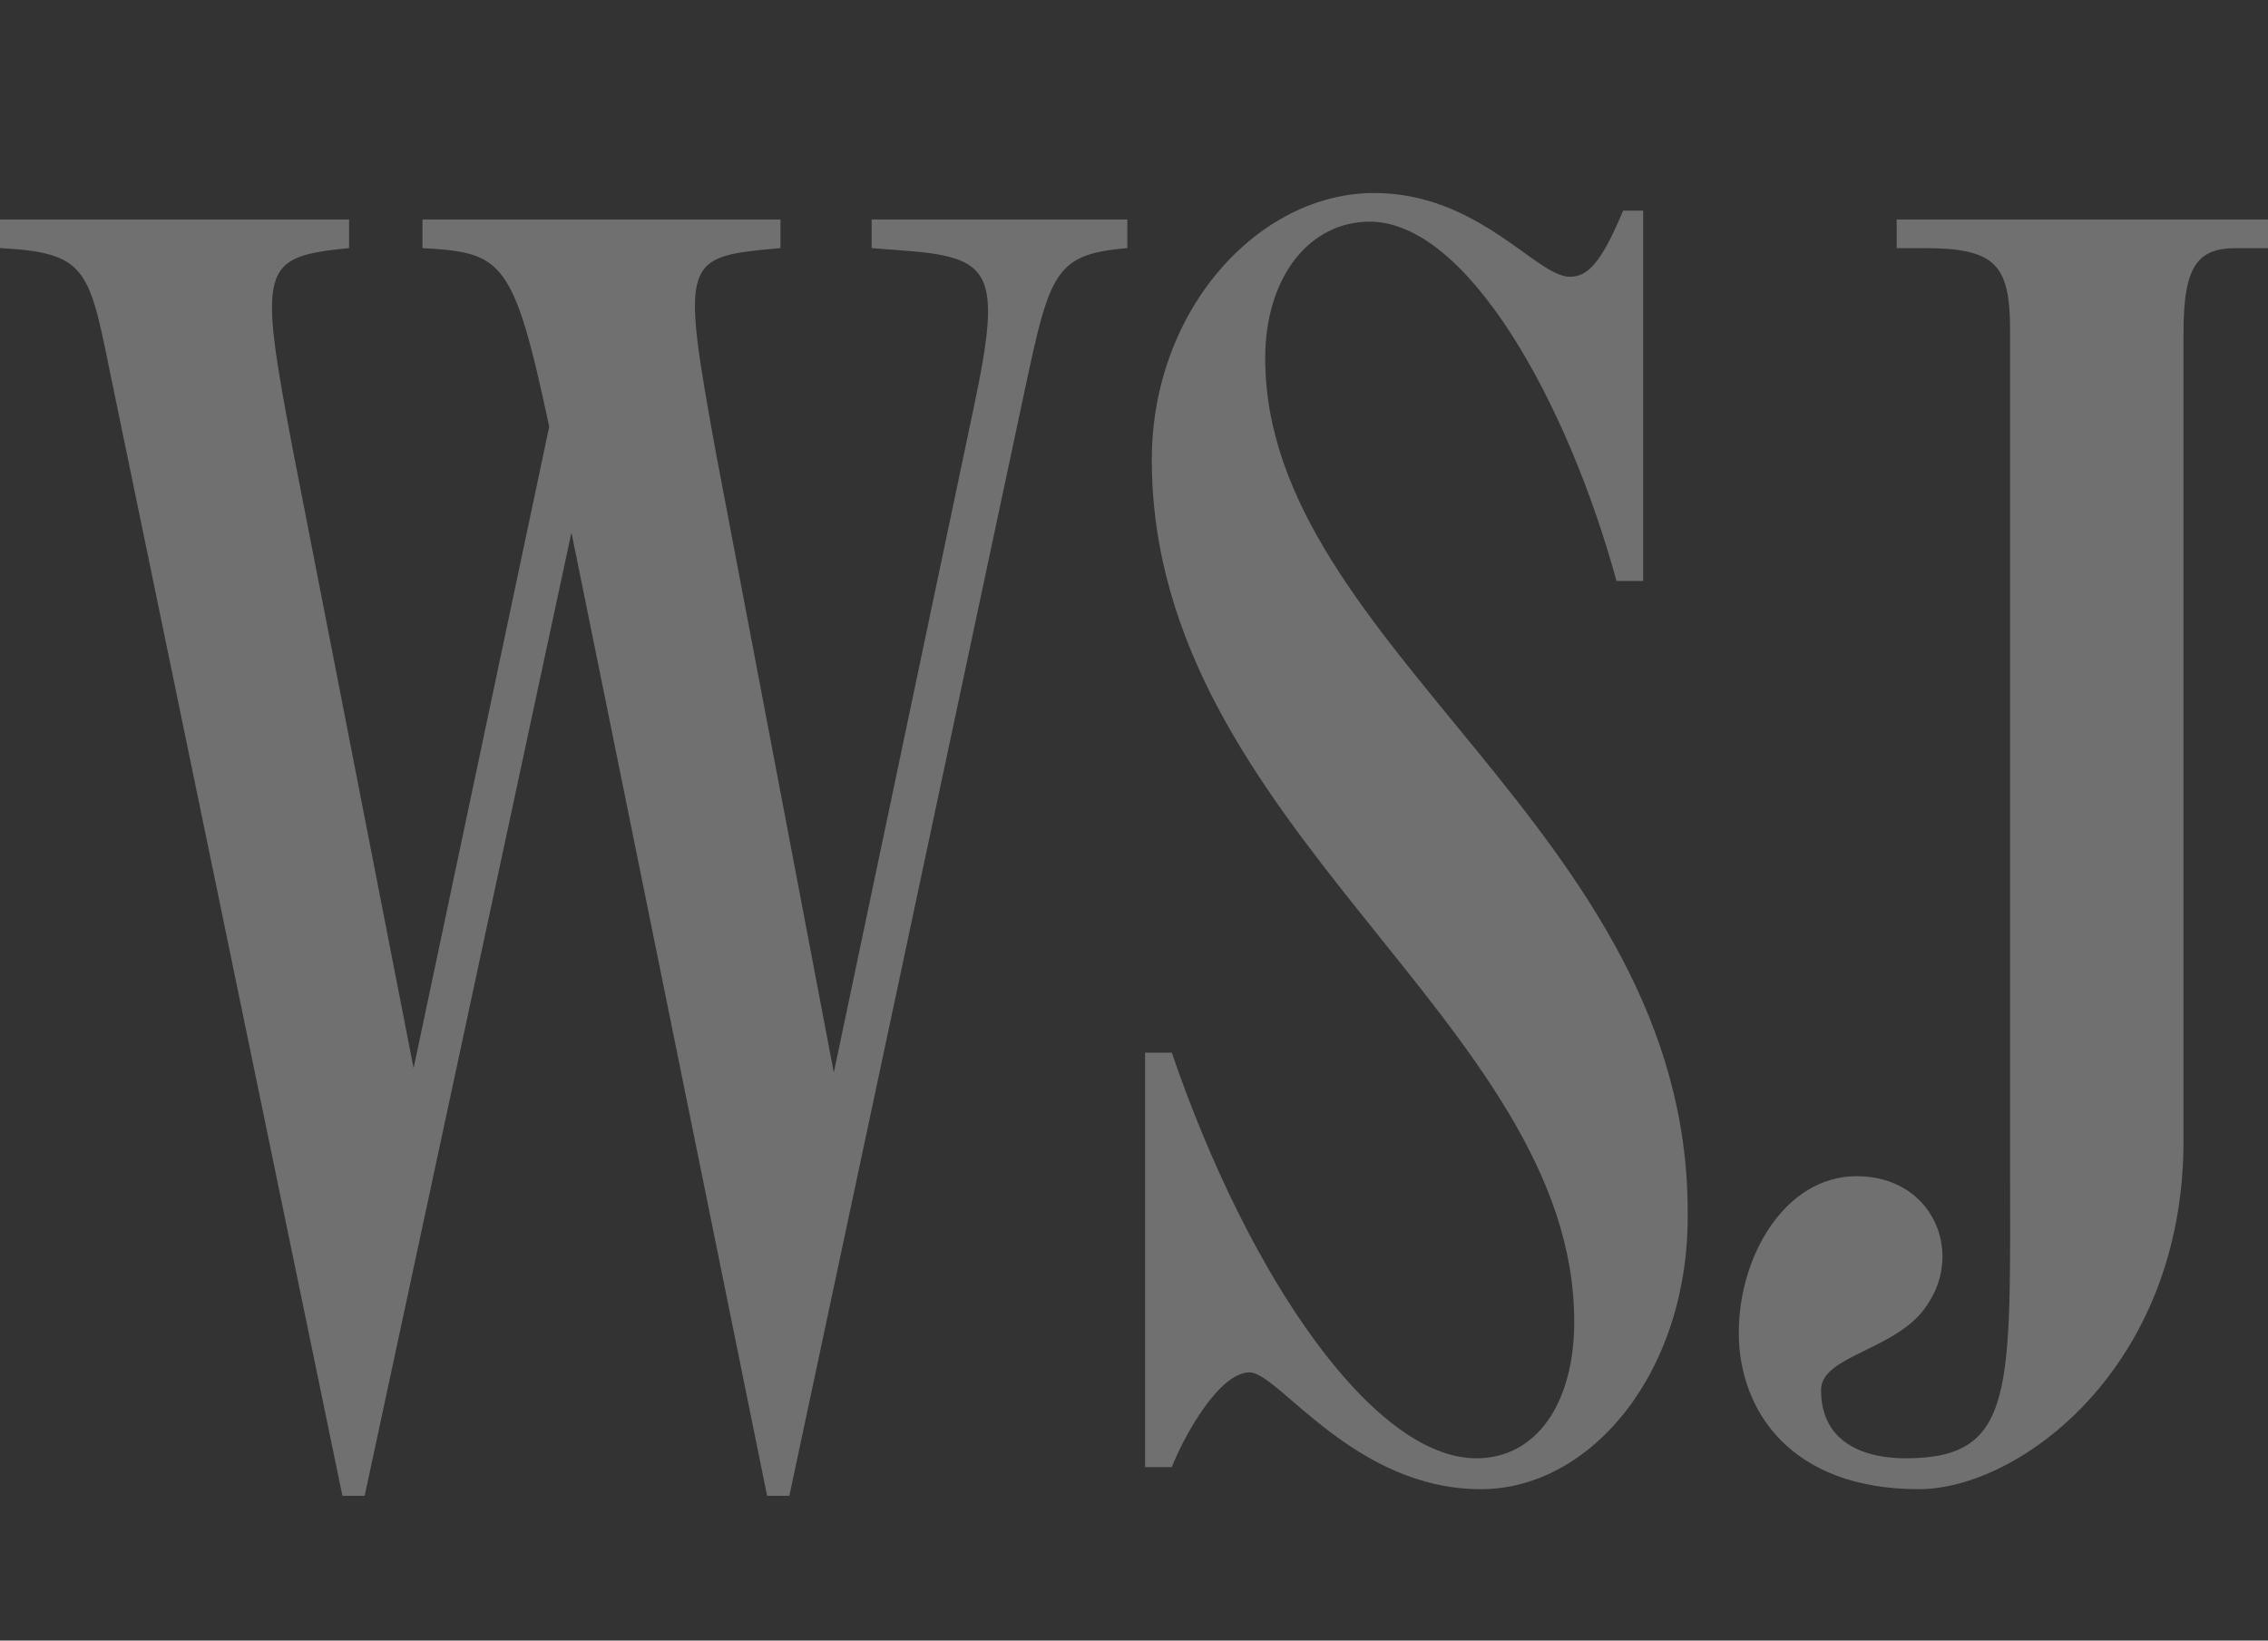 <svg width="47" height="34" viewBox="0 0 47 34" fill="none" xmlns="http://www.w3.org/2000/svg">
<rect x="0" y="0" width="47" height="34" fill="#333333" stroke="none"/>
<path fill-rule="evenodd" clip-rule="evenodd" d="M11.381 8.843C10.644 5.371 10.414 5.234 8.755 5.142V4.548H16.174V5.142C14.146 5.325 14.1 5.325 14.837 9.391L17.279 22.228L20.182 8.431C20.781 5.599 20.551 5.325 18.662 5.188L18.063 5.142V4.548H23.362V5.142C21.749 5.279 21.749 5.69 21.104 8.706L16.358 31H15.897L11.842 11.036L7.557 31H7.096L2.258 7.609C1.843 5.553 1.751 5.234 0 5.142L0 4.548H7.234V5.142C5.391 5.325 5.345 5.508 6.082 9.391L8.571 22.137L11.381 8.843ZM30.688 30.863C28.062 30.863 26.495 28.442 25.896 28.442C25.251 28.442 24.514 29.812 24.283 30.406H23.73V21.817H24.283C25.896 26.523 28.477 30.223 30.596 30.223C31.84 30.223 32.623 29.081 32.623 27.391C32.623 21.178 23.869 17.157 23.869 9.528C23.869 6.421 26.08 4 28.477 4C30.642 4 31.84 5.736 32.531 5.736C32.9 5.736 33.176 5.462 33.637 4.365H34.052V12.041H33.499C32.485 8.34 30.412 4.594 28.384 4.594C27.14 4.594 26.219 5.736 26.219 7.426C26.219 13.411 34.974 17.203 34.974 25.107C35.02 28.396 32.992 30.863 30.688 30.863ZM39.766 30.863C37.093 30.863 36.033 29.218 36.033 27.619C36.033 26.02 37.001 24.376 38.475 24.376C40.042 24.376 40.687 25.929 39.95 27.025C39.351 27.985 37.738 28.076 37.738 28.807C37.738 29.949 38.706 30.223 39.489 30.223C41.793 30.223 41.655 28.807 41.655 23.965V6.832C41.655 5.462 41.332 5.142 39.858 5.142H39.305V4.548H47V5.142H46.355C45.572 5.142 45.249 5.462 45.249 6.878V23.645C45.249 28.35 41.839 30.863 39.766 30.863Z" fill="white" fill-opacity="0.3"/>
</svg>
